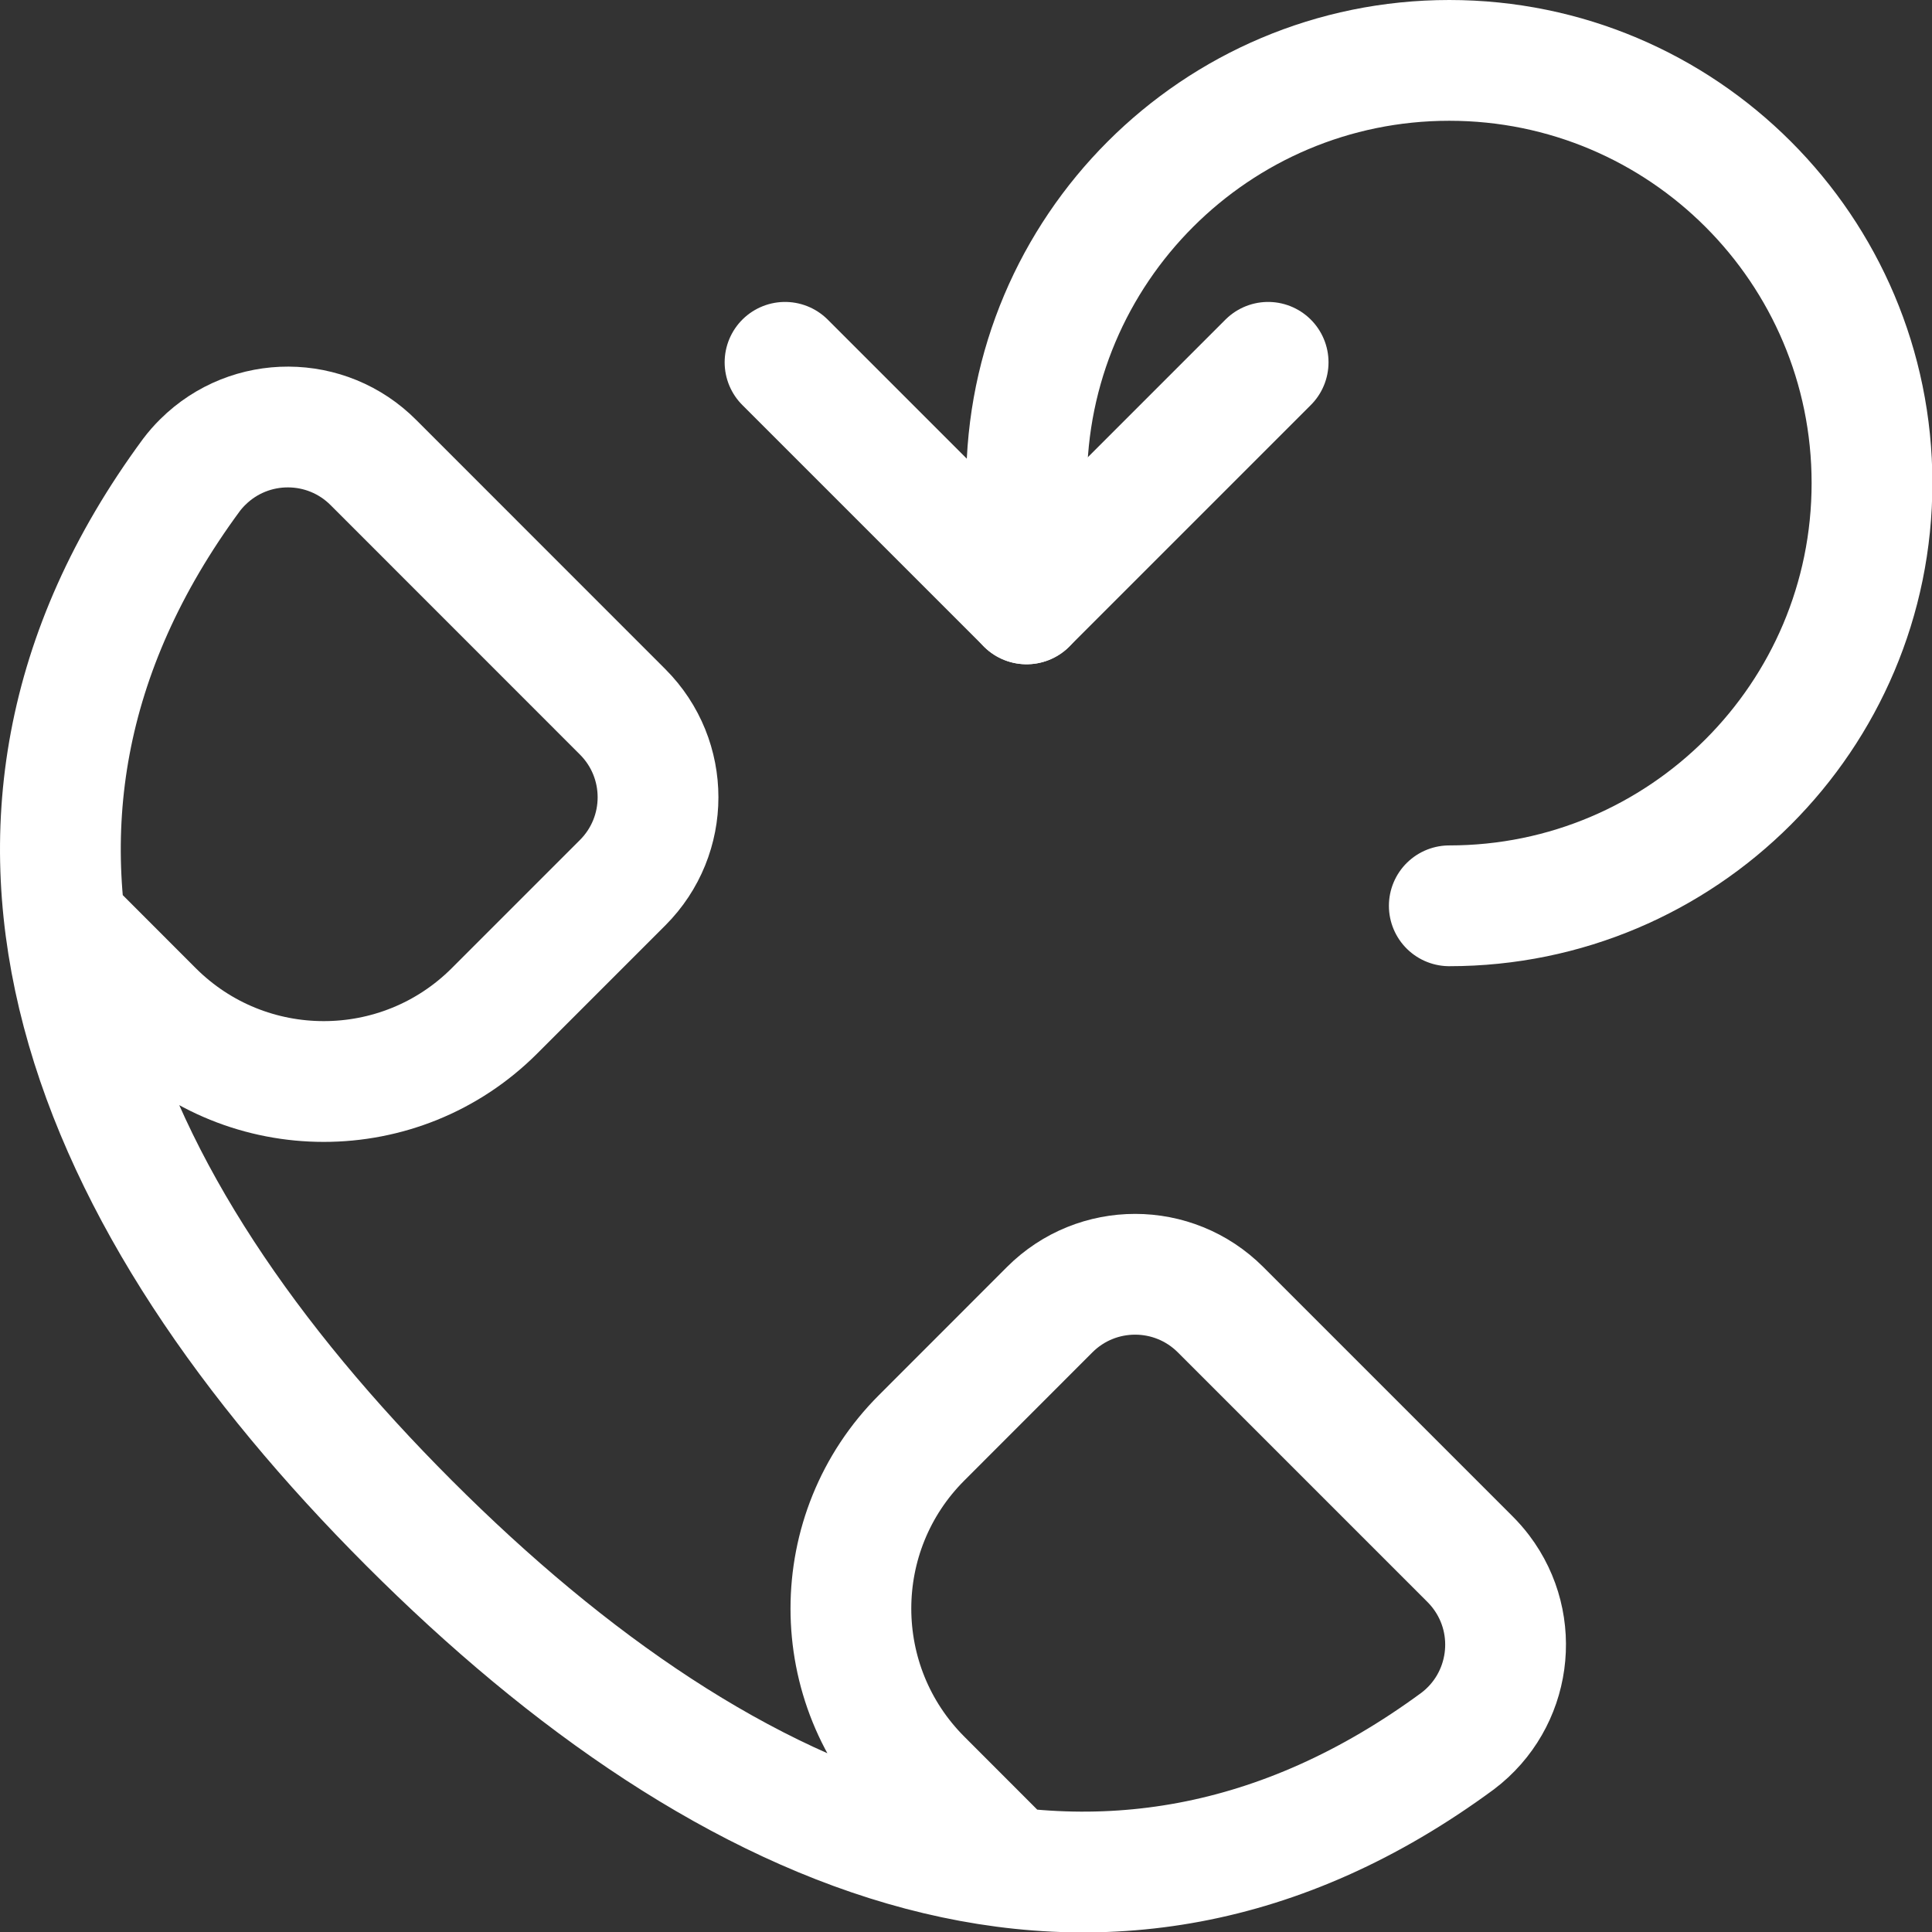<svg xmlns="http://www.w3.org/2000/svg" version="1.1" xmlns:xlink="http://www.w3.org/1999/xlink" xmlns:svgjs="http://svgjs.com/svgjs" viewBox="0 0 40 40" width="40" height="40"><rect x="0" y="0" width="40" height="40" fill="#333333" stroke="none"/><title>Exported from Streamline App (https://app.streamlineicons.com)</title><g transform="matrix(1.667,0,0,1.667,0,0)"><path d="M 0.818,11.471L1.9,12.554c1.171,1.171,3.071,1.171,4.242,0l1.591-1.591c0.586-0.586,0.586-1.535,0.001-2.121 c0,0,0,0-0.001-0.001L4.64,5.747C4.057,5.159,3.107,5.155,2.519,5.738C2.468,5.788,2.42,5.843,2.377,5.9 c-3.241,4.4-1.277,9.034,2.705,13.018s8.621,5.946,13.023,2.705c0.66-0.5,0.79-1.441,0.29-2.101 c-0.043-0.057-0.091-0.111-0.142-0.162l-3.094-3.094c-0.586-0.586-1.535-0.586-2.121-0.001c0,0,0,0-0.001,0.001l-1.59,1.591 c-1.172,1.171-1.172,3.071,0,4.243c0,0,0,0,0,0l1.093,1.094 " stroke="#ffffff" fill="none" stroke-width="1.5" stroke-linecap="round" stroke-linejoin="round"></path><path d="M 18,11.25c2.899,0,5.25-2.351,5.25-5.25S20.899,0.75,18,0.75 S12.75,3.101,12.75,6v1.5 " stroke="#ffffff" fill="none" stroke-width="1.5" stroke-linecap="round" stroke-linejoin="round"></path><path d="M 9.75,4.5l3,3l3-3" stroke="#ffffff" fill="none" stroke-width="1.5" stroke-linecap="round" stroke-linejoin="round"></path></g></svg>